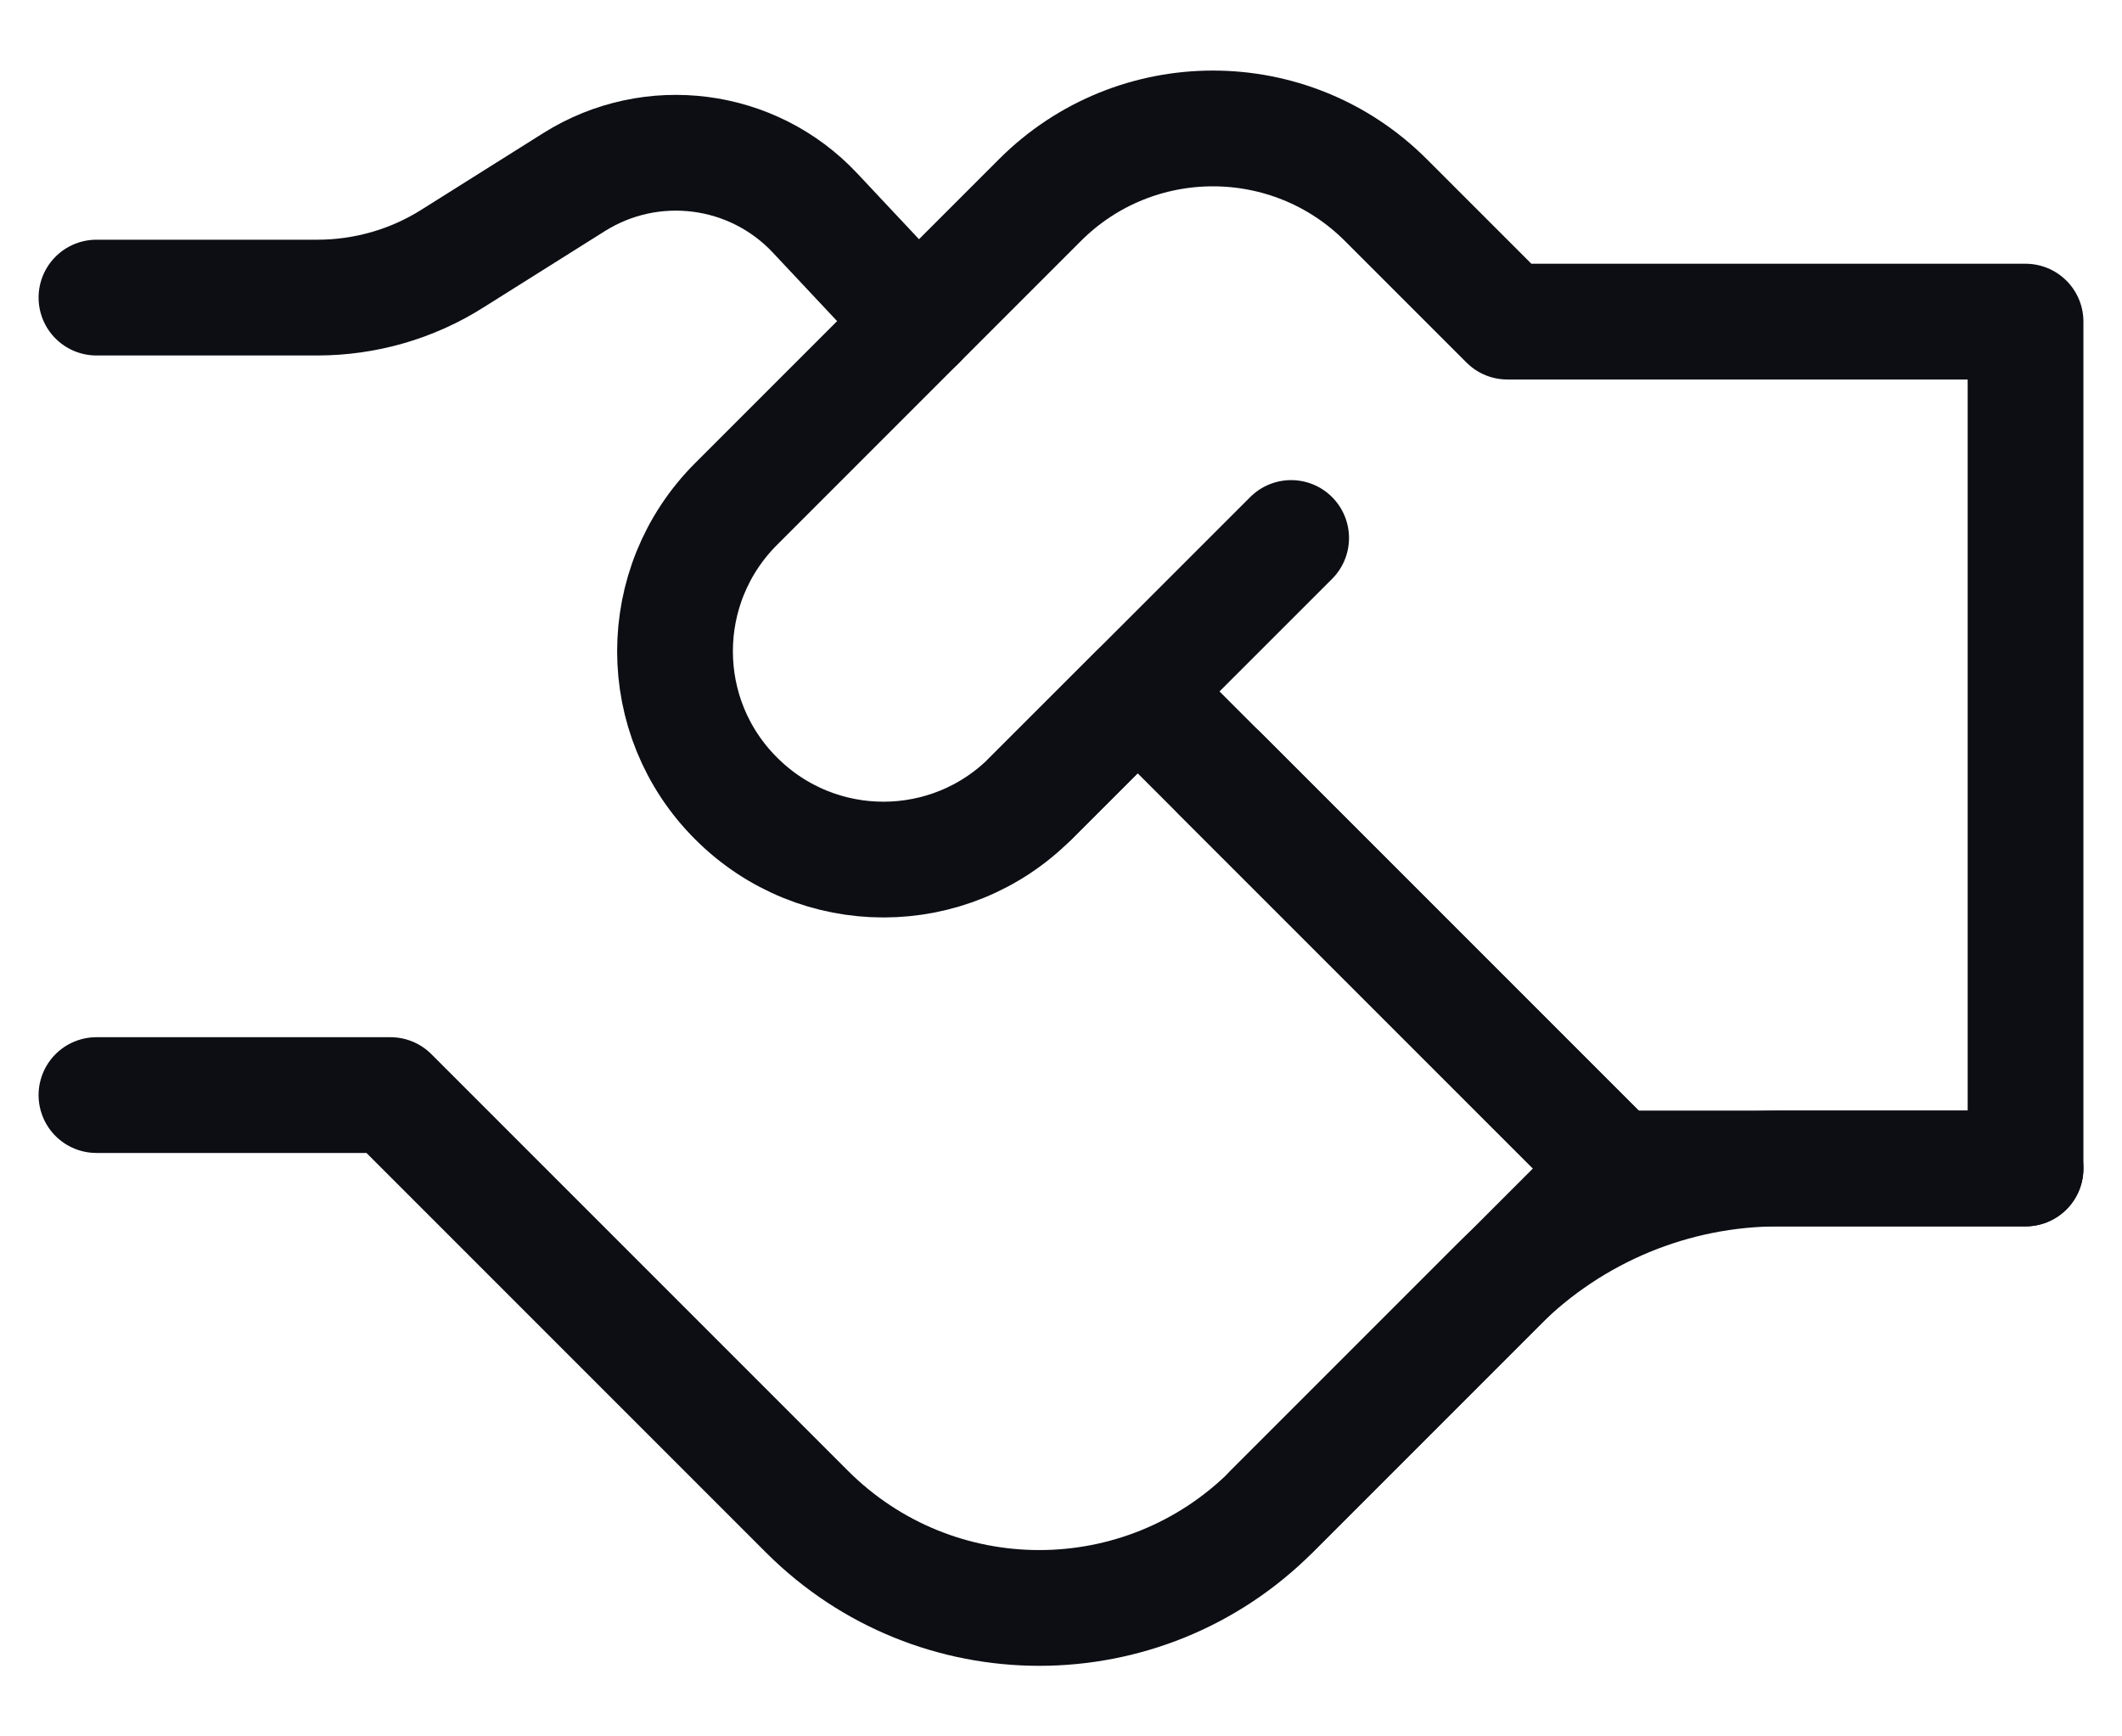 <?xml version="1.0" encoding="UTF-8"?>
<svg xmlns="http://www.w3.org/2000/svg" width="22" height="18" viewBox="0 0 22 18" fill="none">
  <path d="M12.648 8.02L16.741 12.113L13.183 15.671C11.852 17.001 9.698 17.001 8.367 15.671L4.048 11.352H1" stroke="#0C0E14" stroke-width="1.2" stroke-linecap="round" stroke-linejoin="round"></path>
  <path d="M15.628 3.334L14.368 2.074C13.378 1.084 11.772 1.084 10.782 2.074L7.632 5.224C6.787 6.068 6.787 7.435 7.632 8.277C8.476 9.122 9.843 9.122 10.685 8.277L11.795 7.168L16.741 12.113H21V3.334H15.628Z" stroke="#0C0E14" stroke-width="1.2" stroke-linecap="round" stroke-linejoin="round"></path>
  <path d="M13.386 5.577L10.685 8.277" stroke="#0C0E14" stroke-width="1.2" stroke-linecap="round" stroke-linejoin="round"></path>
  <path d="M1 3.085H3.289C3.786 3.085 4.274 2.945 4.693 2.679L5.953 1.887C6.756 1.383 7.804 1.518 8.451 2.209L9.514 3.342" stroke="#0C0E14" stroke-width="1.2" stroke-linecap="round" stroke-linejoin="round"></path>
  <path d="M21 12.113H18.443C17.351 12.113 16.307 12.547 15.535 13.316L13.183 15.668" stroke="#0C0E14" stroke-width="1.2" stroke-linecap="round" stroke-linejoin="round"></path>
</svg>
